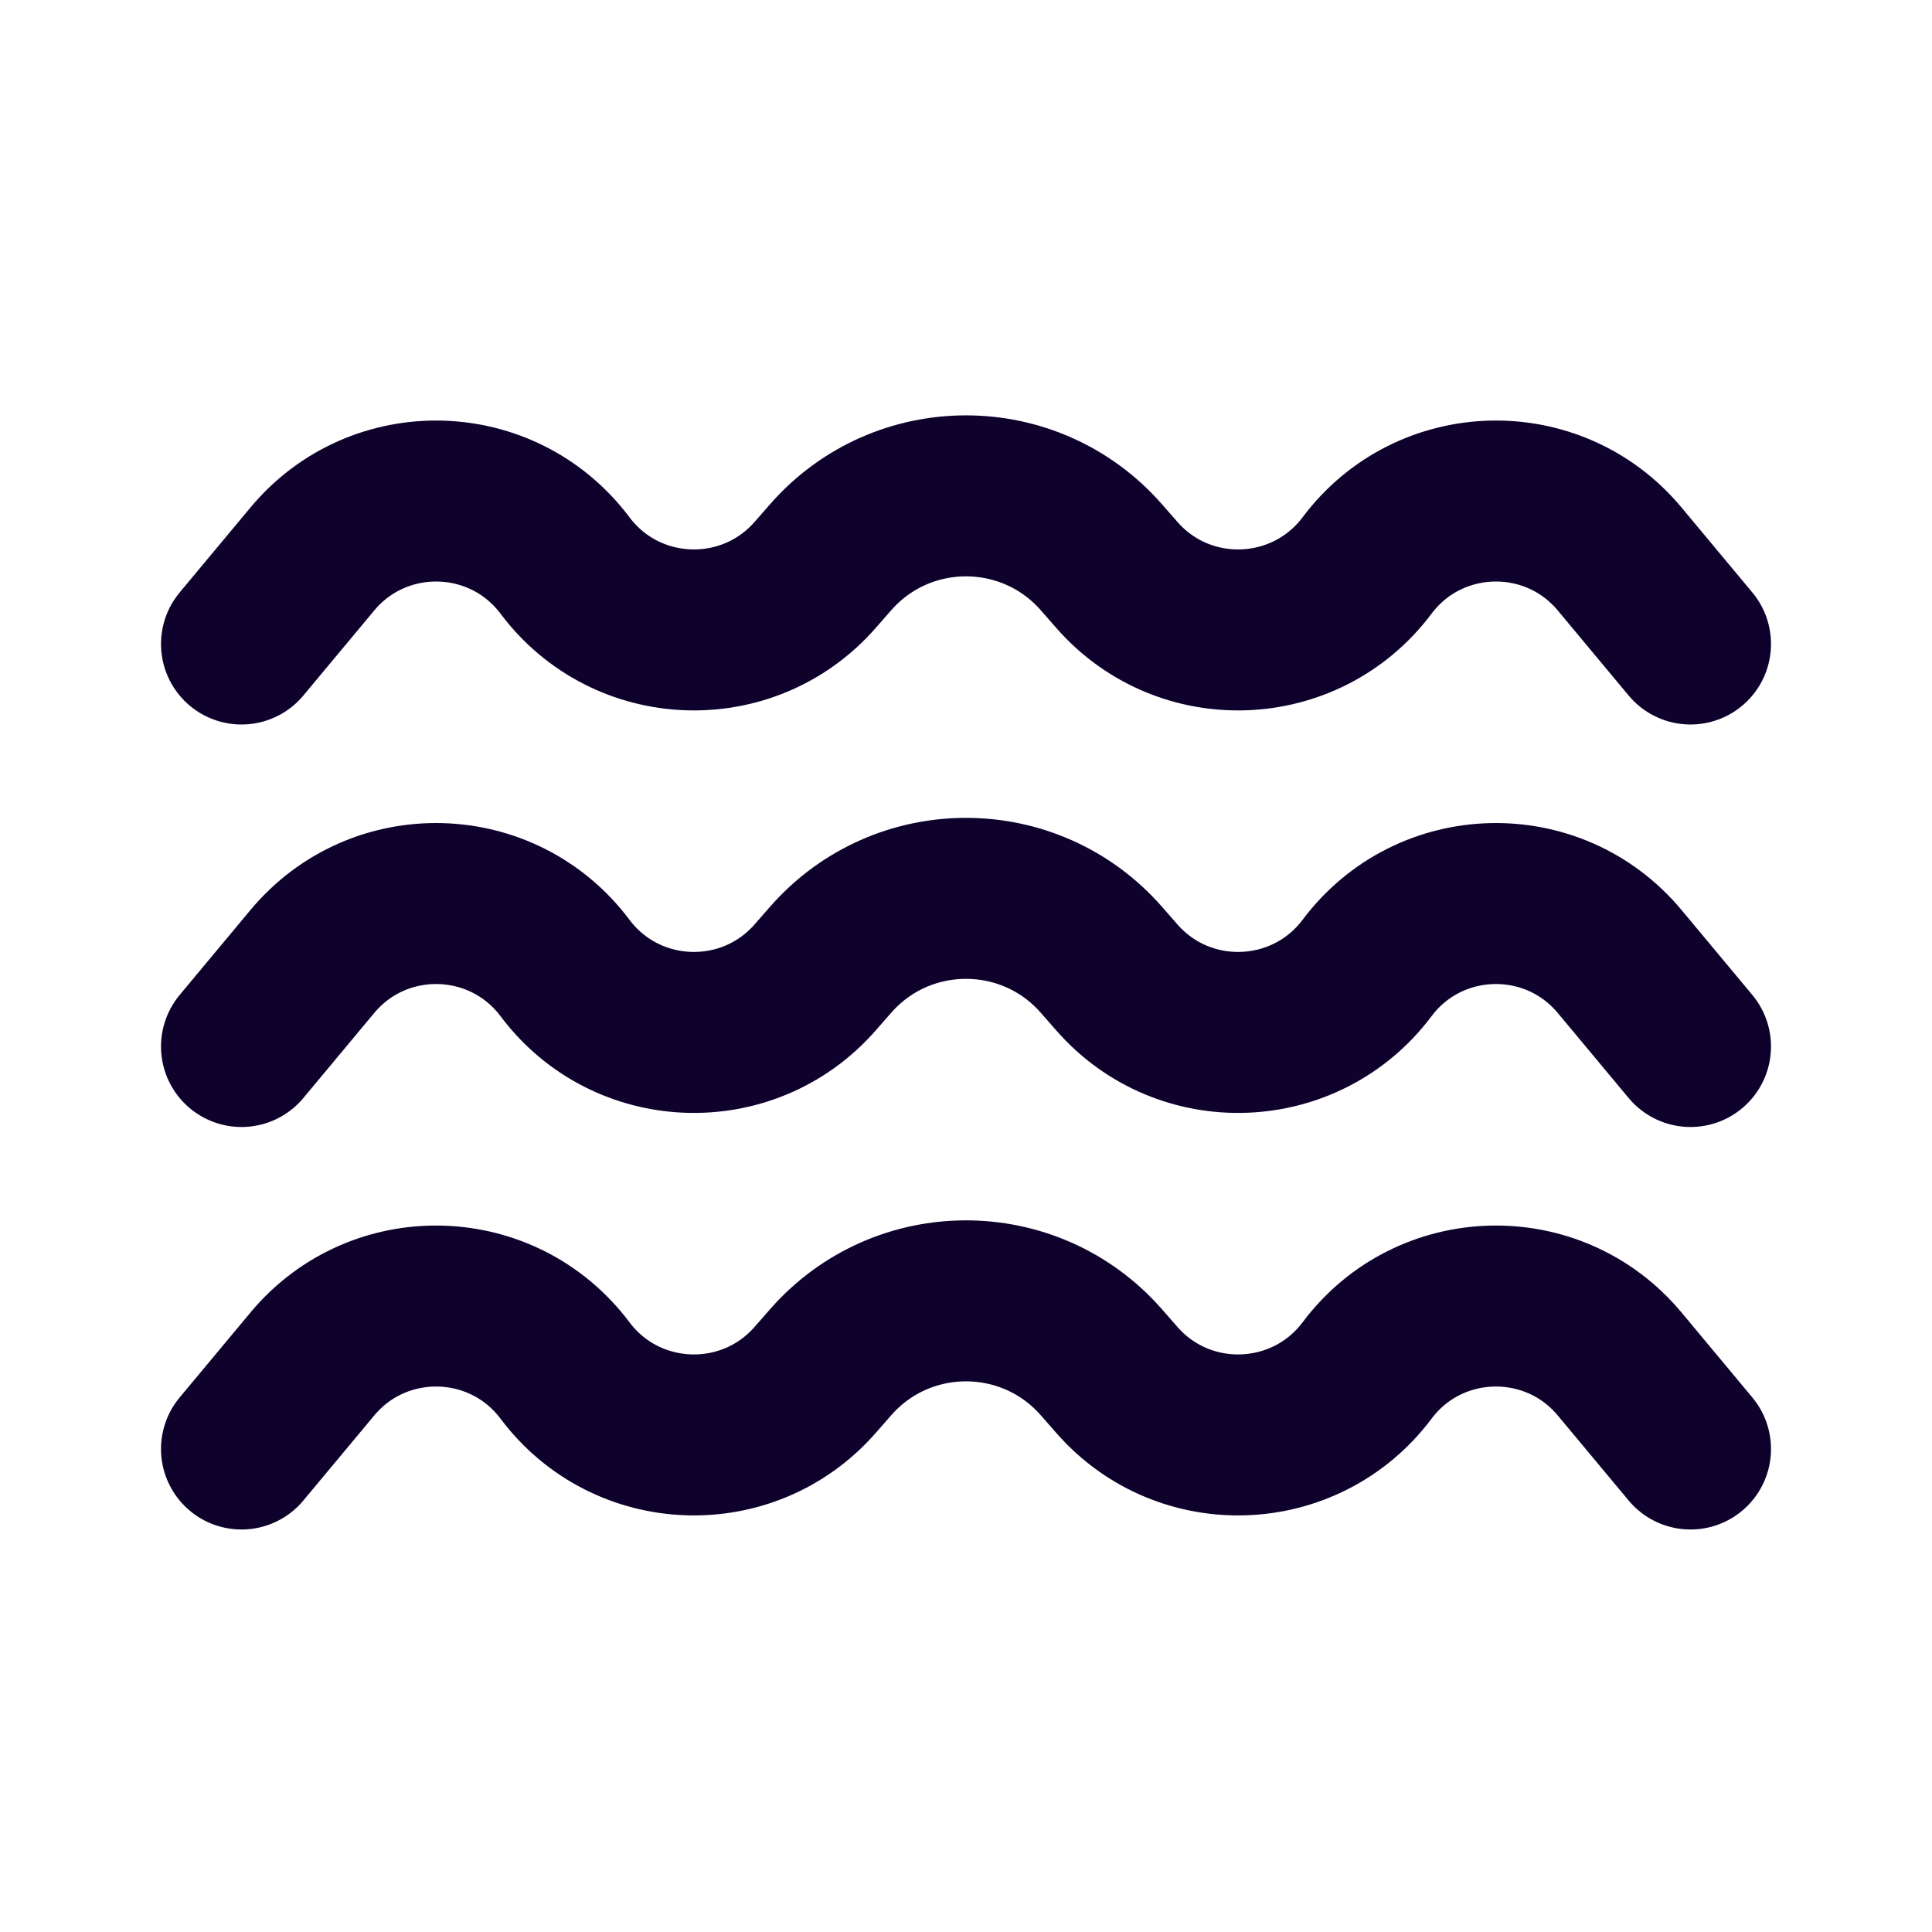 <svg width="24" height="24" viewBox="0 0 24 24" fill="none" xmlns="http://www.w3.org/2000/svg">
<path d="M3 13L3.88 11.944C4.707 10.952 6.243 10.991 7.019 12.025V12.025C7.782 13.042 9.288 13.099 10.126 12.142L10.317 11.924C11.208 10.905 12.792 10.905 13.683 11.924L13.874 12.142C14.712 13.099 16.218 13.042 16.982 12.025V12.025C17.757 10.991 19.293 10.952 20.12 11.944L21 13" stroke="#0E022D" stroke-width="2" stroke-linecap="round" stroke-linejoin="round"/>
<path d="M3 18L3.88 16.944C4.707 15.952 6.243 15.991 7.019 17.025V17.025C7.782 18.042 9.288 18.099 10.126 17.142L10.317 16.924C11.208 15.905 12.792 15.905 13.683 16.924L13.874 17.142C14.712 18.099 16.218 18.042 16.982 17.025V17.025C17.757 15.991 19.293 15.952 20.12 16.944L21 18" stroke="#0E022D" stroke-width="2" stroke-linecap="round" stroke-linejoin="round"/>
<path d="M3 8L3.88 6.944C4.707 5.952 6.243 5.991 7.019 7.025V7.025C7.782 8.042 9.288 8.099 10.126 7.142L10.317 6.924C11.208 5.905 12.792 5.905 13.683 6.924L13.874 7.142C14.712 8.099 16.218 8.042 16.982 7.025V7.025C17.757 5.991 19.293 5.952 20.12 6.944L21 8" stroke="#0E022D" stroke-width="2" stroke-linecap="round" stroke-linejoin="round"/>
</svg>
